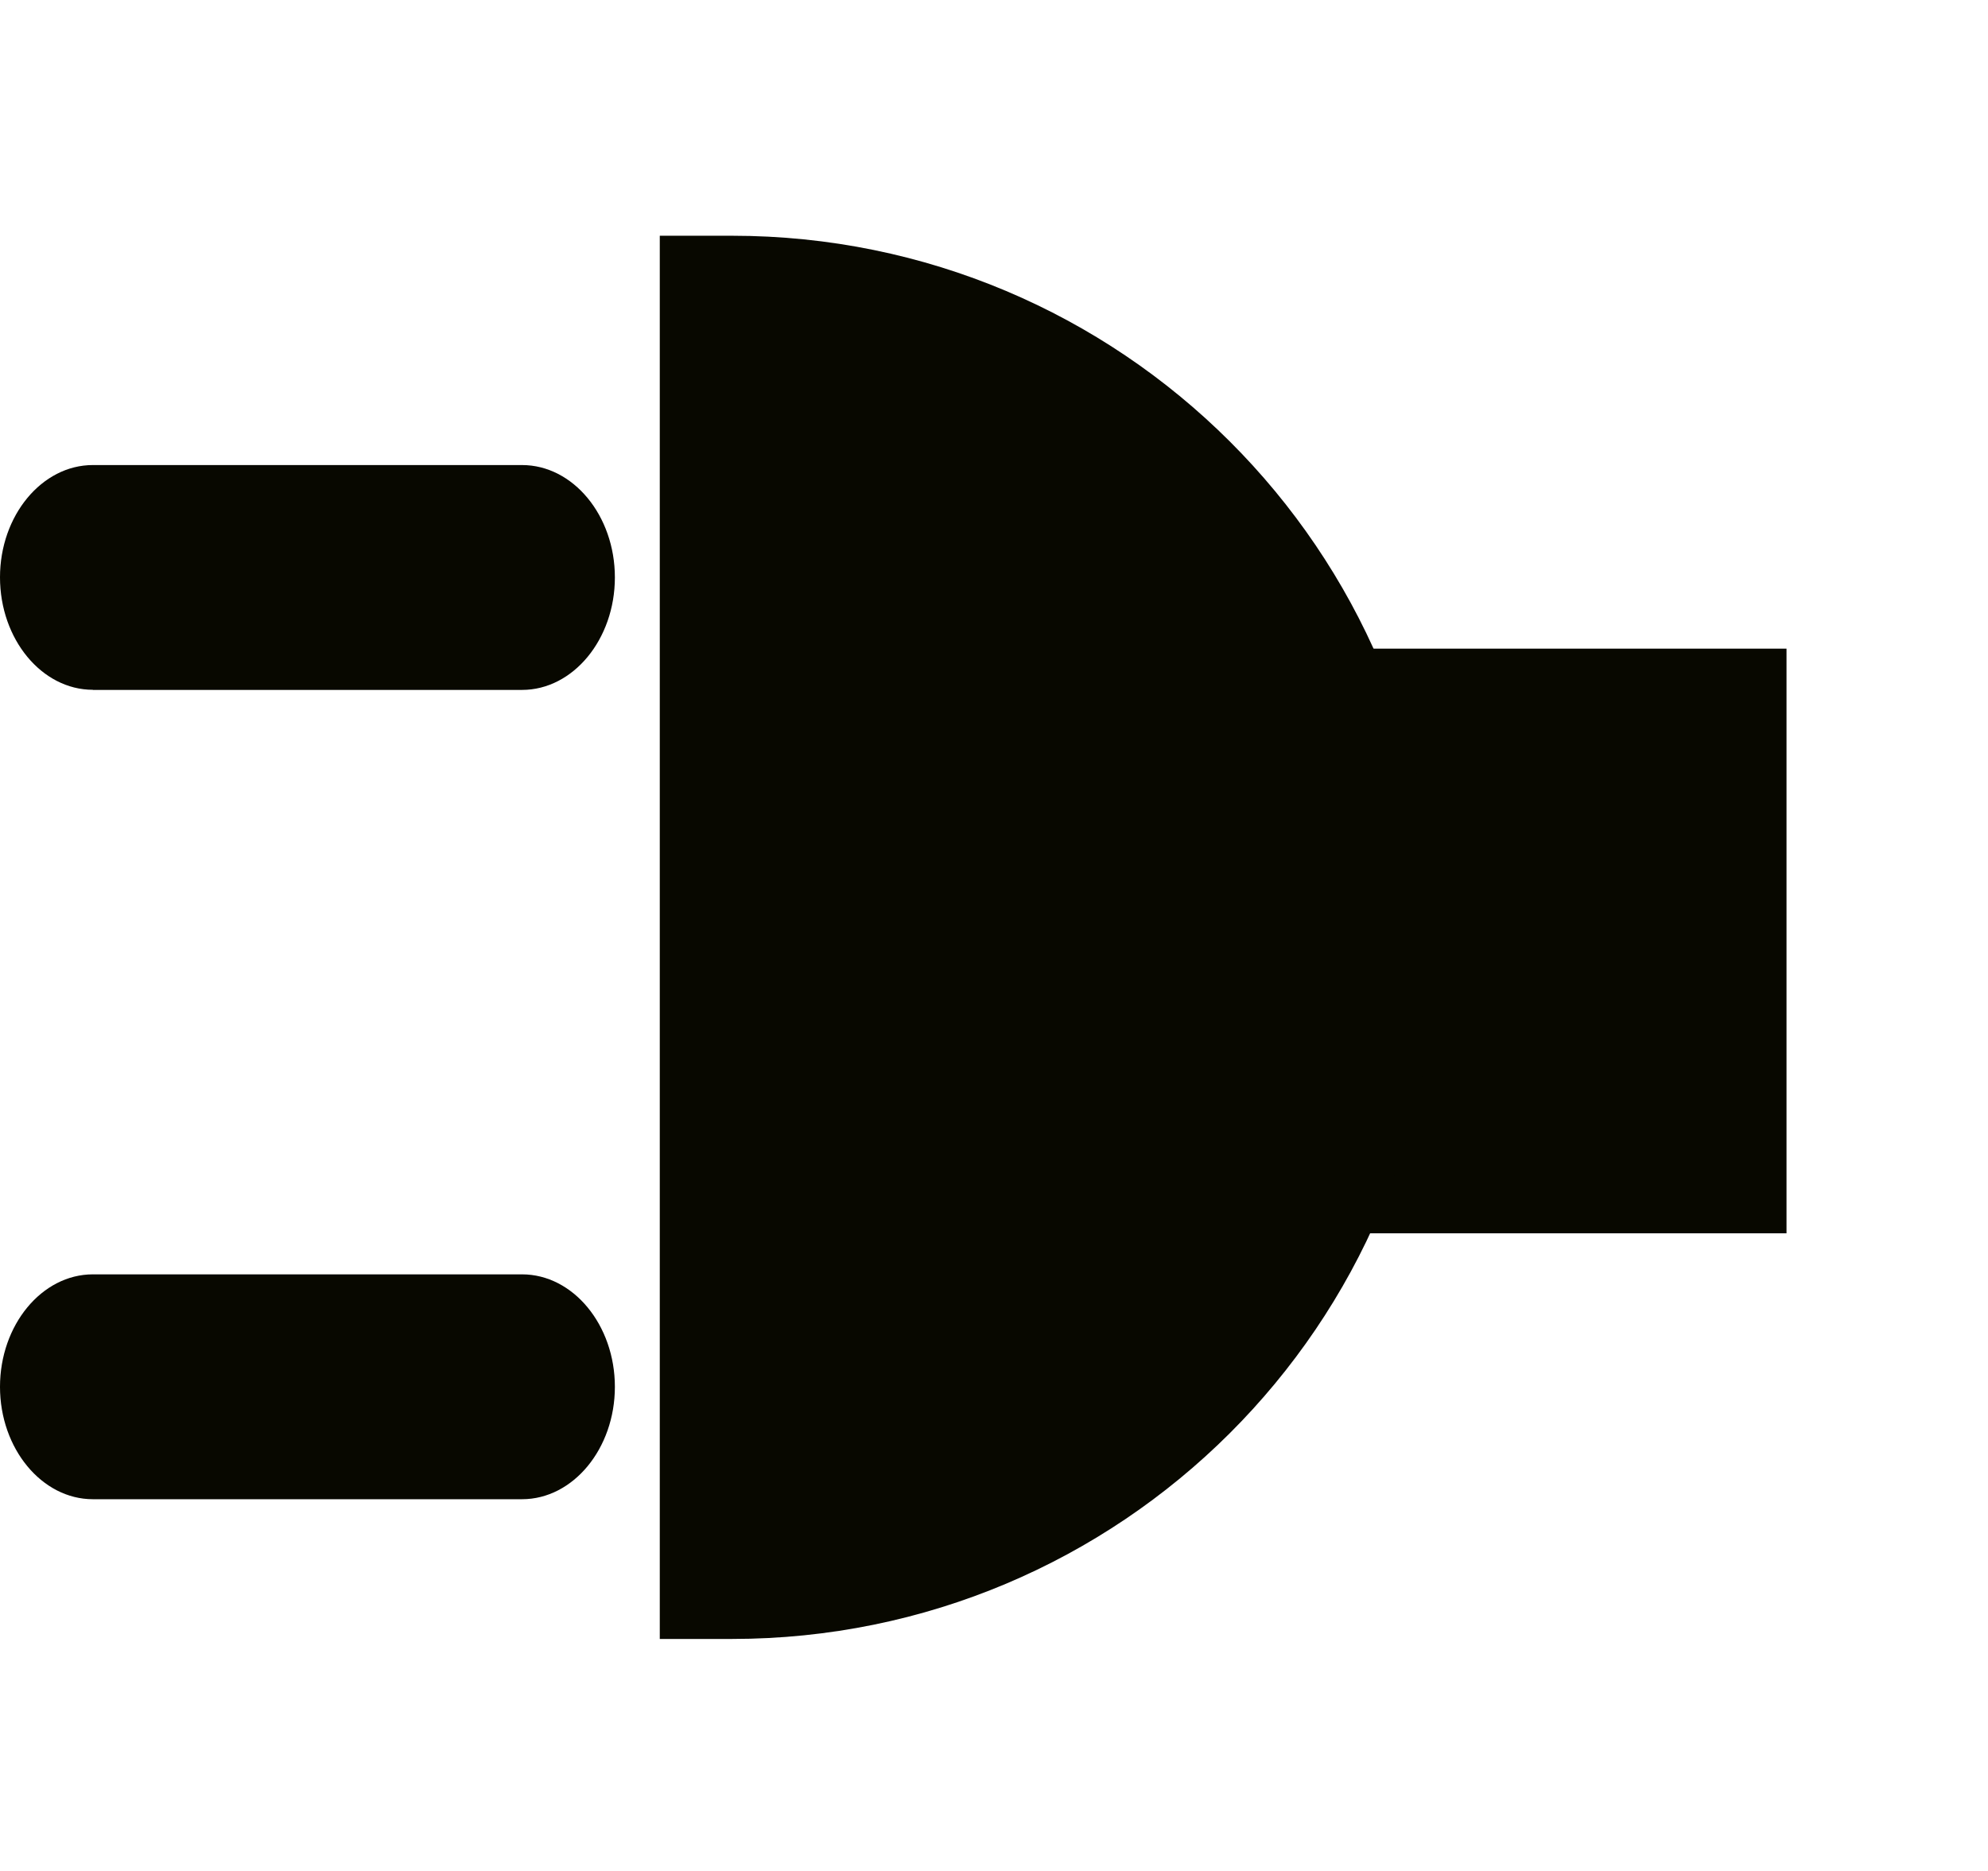 <?xml version="1.0" encoding="UTF-8"?>
<svg xmlns="http://www.w3.org/2000/svg" width="17" height="16" fill="none">
  <path d="M7.277 5.547h8v5h-8v-5z" fill="#080800"></path>
  <path d="M5.642 14.016h.617c3.324 0 6.018-2.687 6.018-6 0-3.314-2.694-6-6.018-6h-.617v12zM.794 5.9h3.67c.437 0 .794-.433.794-.962 0-.529-.357-.961-.794-.961H.794c-.436 0-.794.432-.794.96 0 .53.358.962.794.962zm0 6.921h3.67c.437 0 .794-.433.794-.961 0-.529-.357-.962-.794-.962H.794c-.436 0-.794.433-.794.962 0 .528.358.961.794.961z" fill="#080800"></path>
</svg>
